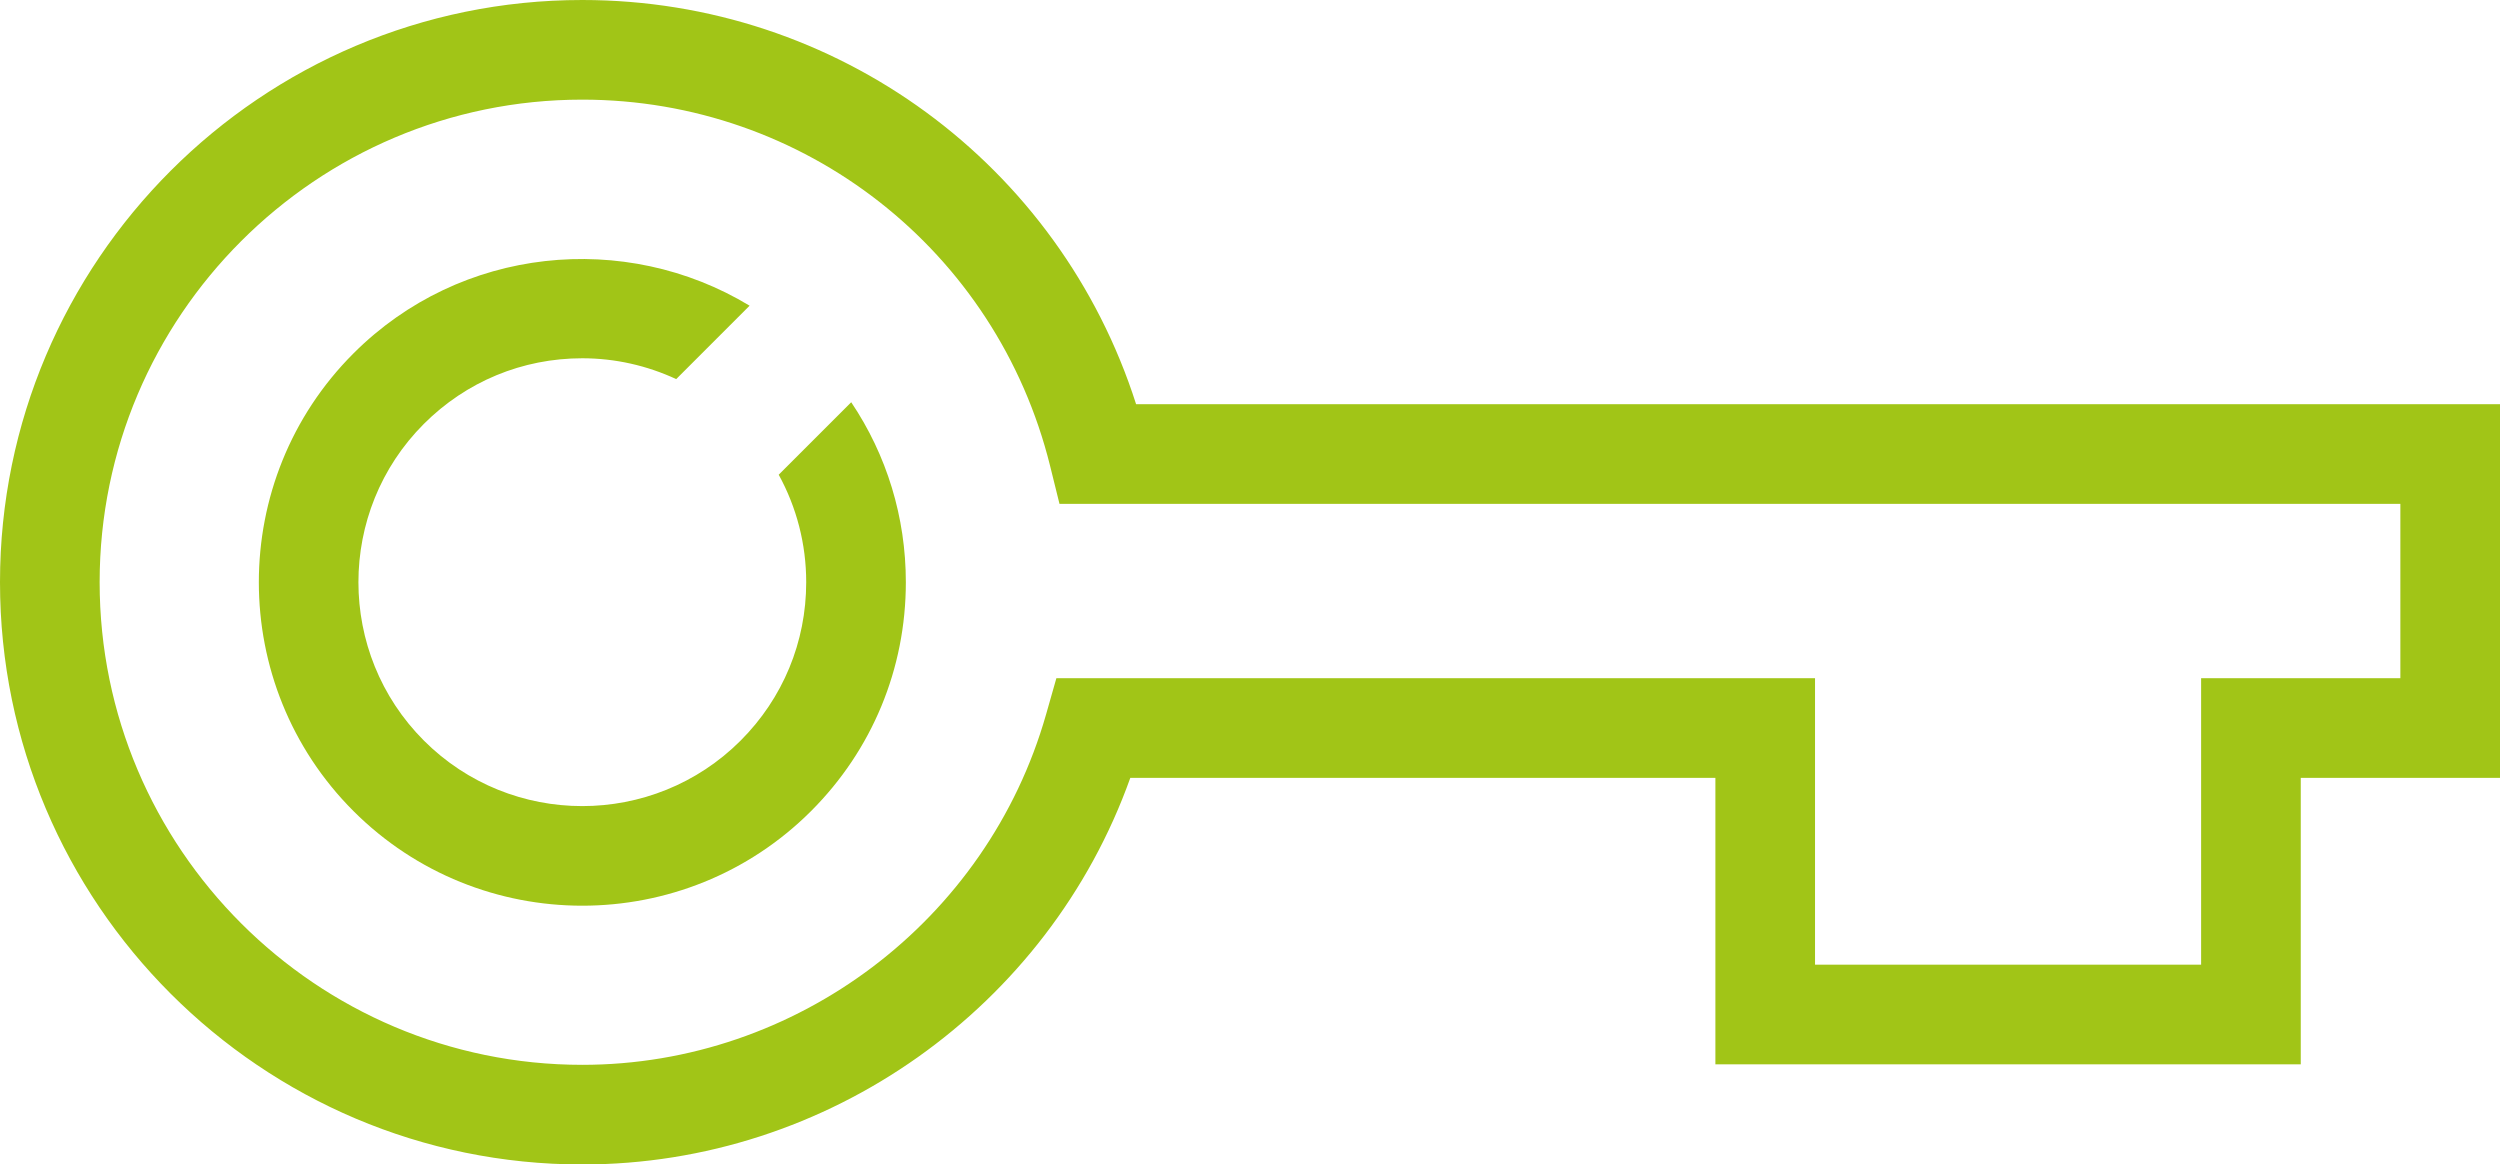 <?xml version="1.0" encoding="utf-8"?>
<!-- Generator: Adobe Illustrator 16.0.0, SVG Export Plug-In . SVG Version: 6.00 Build 0)  -->
<!DOCTYPE svg PUBLIC "-//W3C//DTD SVG 1.1//EN" "http://www.w3.org/Graphics/SVG/1.1/DTD/svg11.dtd">
<svg version="1.1" id="Vrstva_1" xmlns="http://www.w3.org/2000/svg" xmlns:xlink="http://www.w3.org/1999/xlink" x="0px" y="0px"
	 width="100.365px" height="46.75px" viewBox="0 0 100.365 46.75" enable-background="new 0 0 100.365 46.75" xml:space="preserve">
<g>
	<path fill="#A1C517" d="M31.262,19.058c0.719,1.309,1.104,2.783,1.104,4.316c0,2.402-0.935,4.66-2.633,6.358
		c-3.506,3.506-9.209,3.506-12.715,0c-3.505-3.506-3.505-9.21,0-12.716c1.698-1.698,3.956-2.633,6.357-2.633
		c1.325,0,2.604,0.295,3.772,0.836l2.946-2.947c-4.994-3.021-11.596-2.393-15.903,1.916c-5.065,5.065-5.065,13.308,0,18.373
		c2.532,2.531,5.859,3.799,9.185,3.799s6.654-1.268,9.186-3.799c2.454-2.453,3.805-5.717,3.805-9.187
		c0-2.612-0.767-5.106-2.193-7.226L31.262,19.058z"/>
	<path fill="#A1C517" d="M45.61,16.227C42.533,6.597,33.604,0,23.375,0C10.486,0,0,10.486,0,23.374
		c0,12.889,10.486,23.375,23.375,23.375c9.874,0,18.713-6.31,22.002-15.521h23.489v11.5h23.5v-11.5h7.999v-15H45.61z M96.365,27.228
		h-7.999v11.5h-15.5v-11.5H42.409l-0.413,1.452c-2.357,8.283-10.014,14.069-18.62,14.069C12.691,42.749,4,34.058,4,23.374
		C4,12.691,12.691,4,23.375,4c8.915,0,16.638,6.048,18.783,14.707l0.376,1.52h53.831V27.228z"/>
</g>
</svg>
